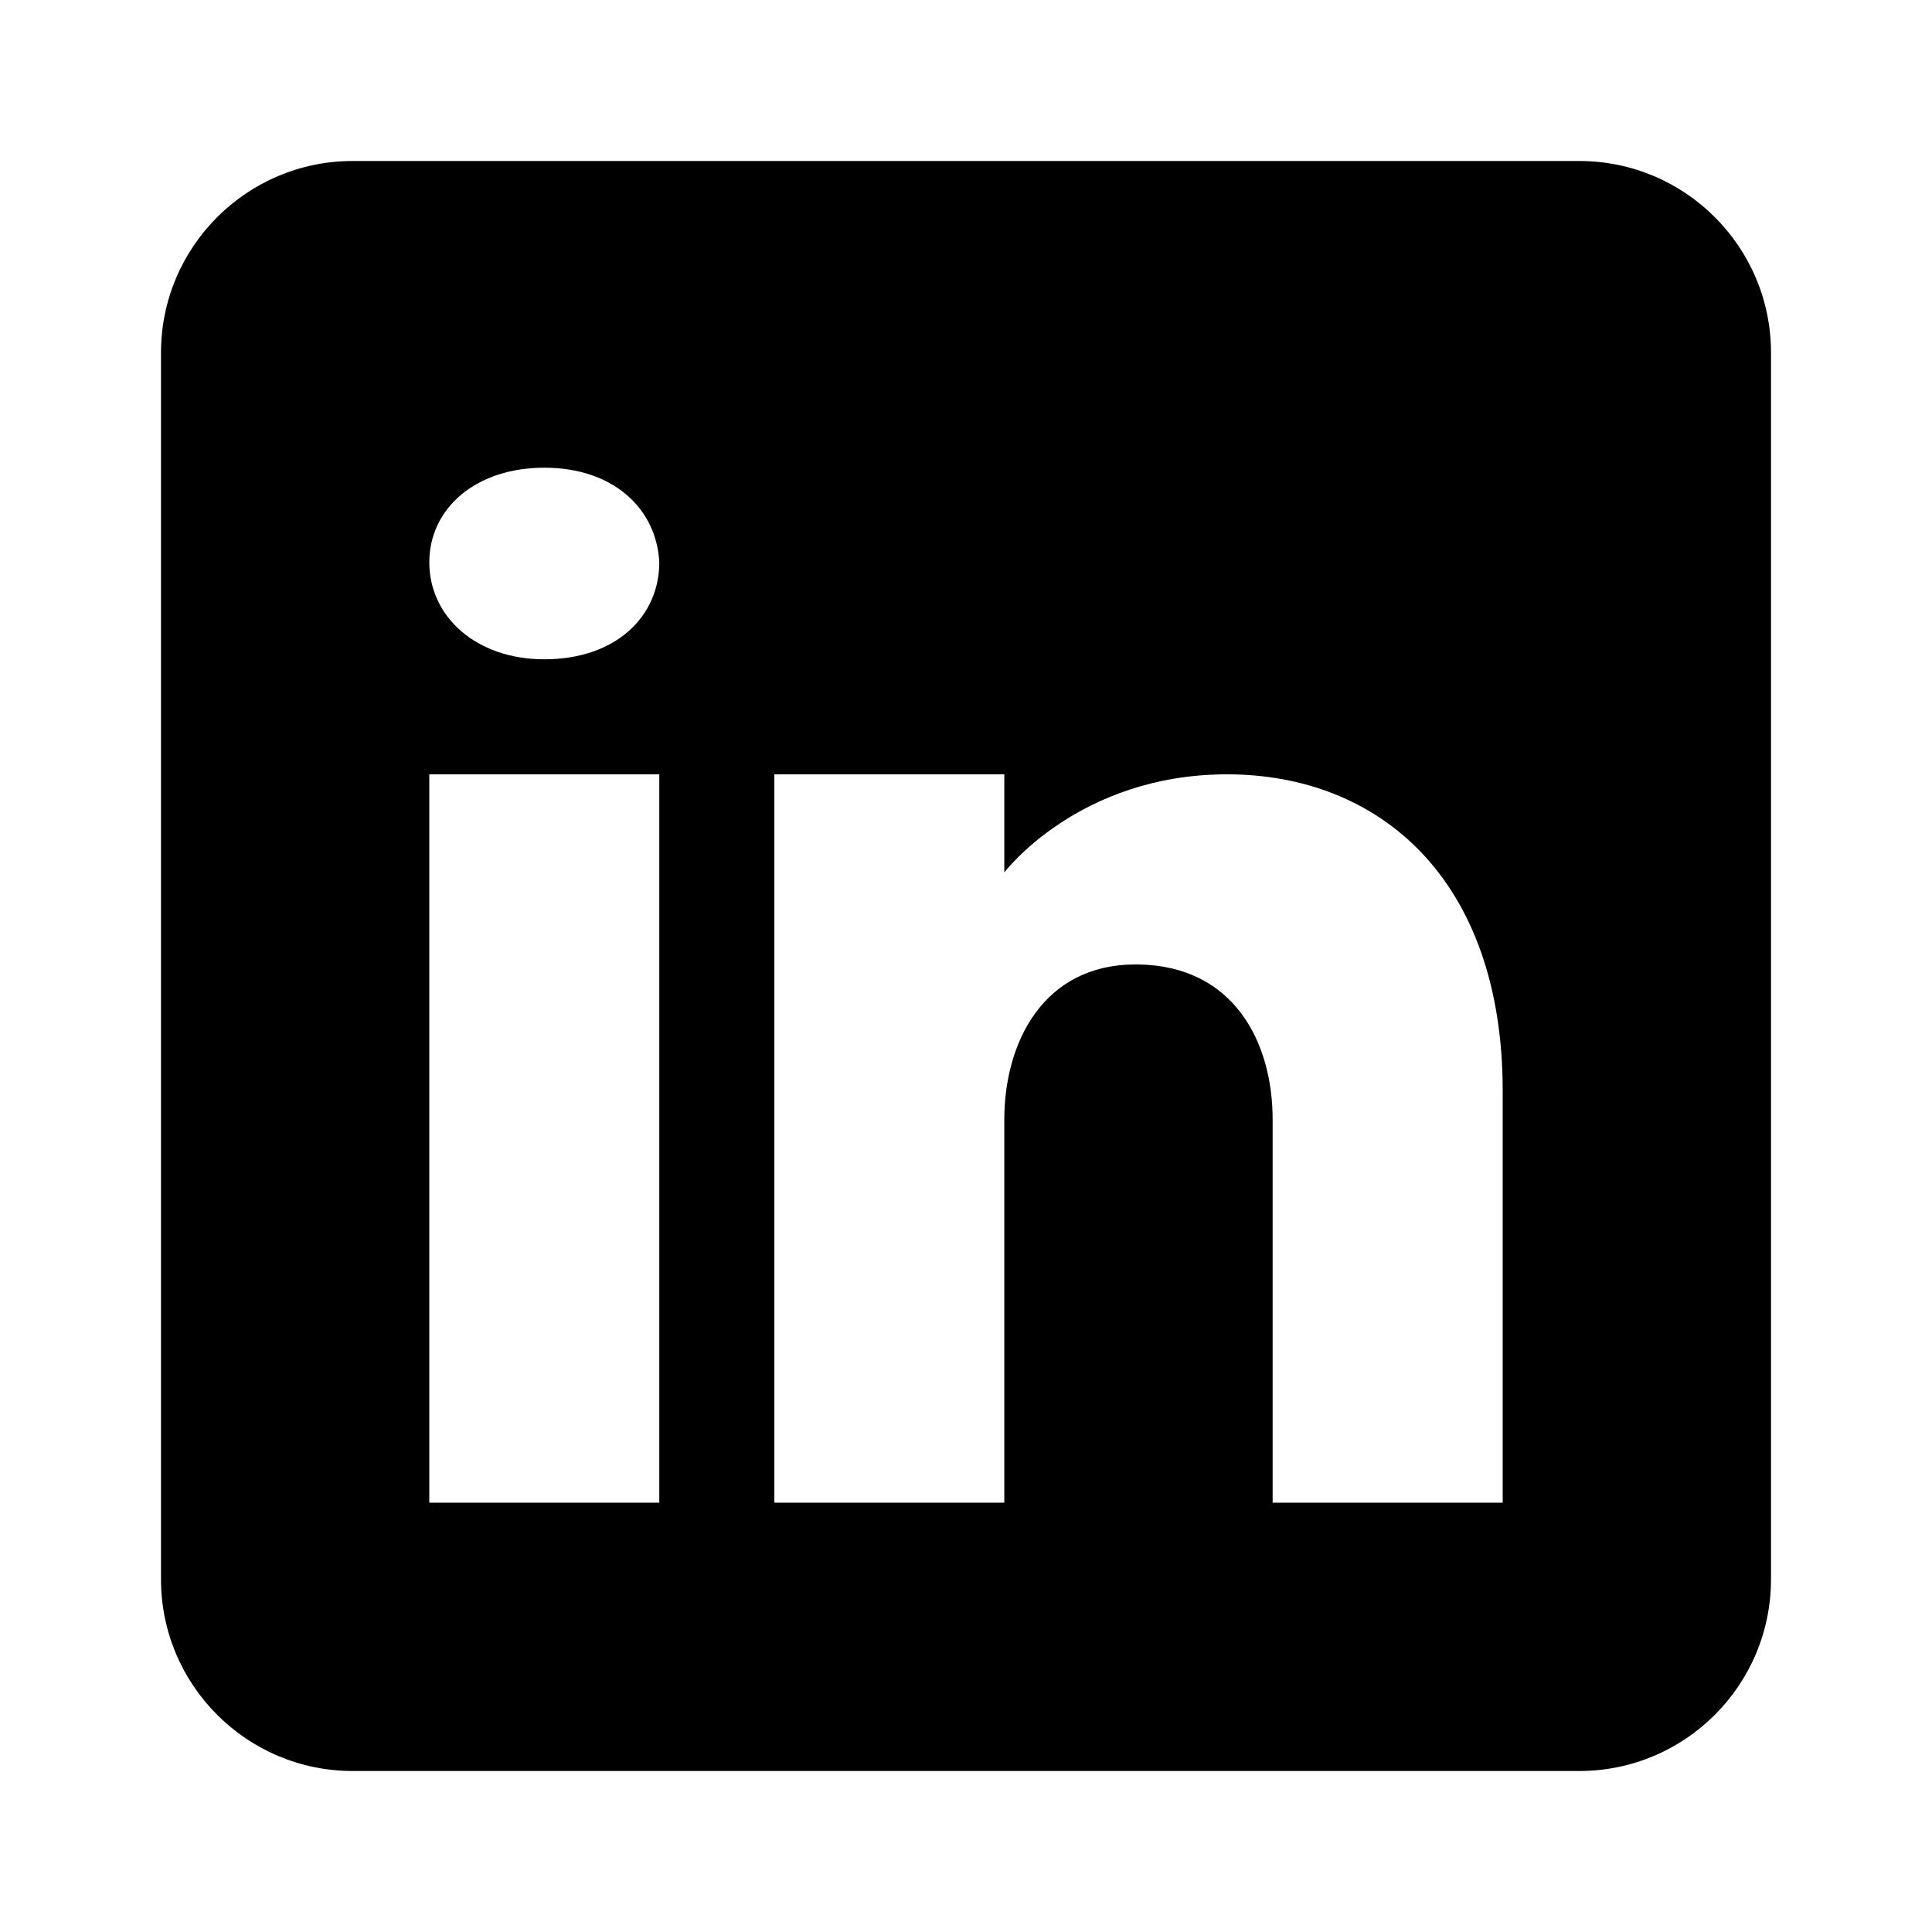 <?xml version="1.0" encoding="UTF-8"?> <svg xmlns="http://www.w3.org/2000/svg" width="24" height="24" viewBox="0 0 24 24" fill="none"><path d="M19.619 2H4.381C3.067 2 2 3.067 2 4.381V19.619C2 20.933 3.067 22 4.381 22H19.619C20.933 22 22 20.933 22 19.619V4.381C22 3.067 20.933 2 19.619 2ZM8.19 9.619V18.667H5.333V9.619H8.19ZM5.333 6.986C5.333 6.319 5.905 5.81 6.762 5.81C7.619 5.81 8.157 6.319 8.19 6.986C8.19 7.652 7.657 8.19 6.762 8.19C5.905 8.19 5.333 7.652 5.333 6.986ZM18.667 18.667H15.809C15.809 18.667 15.809 14.257 15.809 13.905C15.809 12.952 15.333 12 14.143 11.981H14.105C12.952 11.981 12.476 12.962 12.476 13.905C12.476 14.338 12.476 18.667 12.476 18.667H9.619V9.619H12.476V10.838C12.476 10.838 13.395 9.619 15.243 9.619C17.133 9.619 18.667 10.919 18.667 13.552V18.667Z" fill="black"></path></svg> 